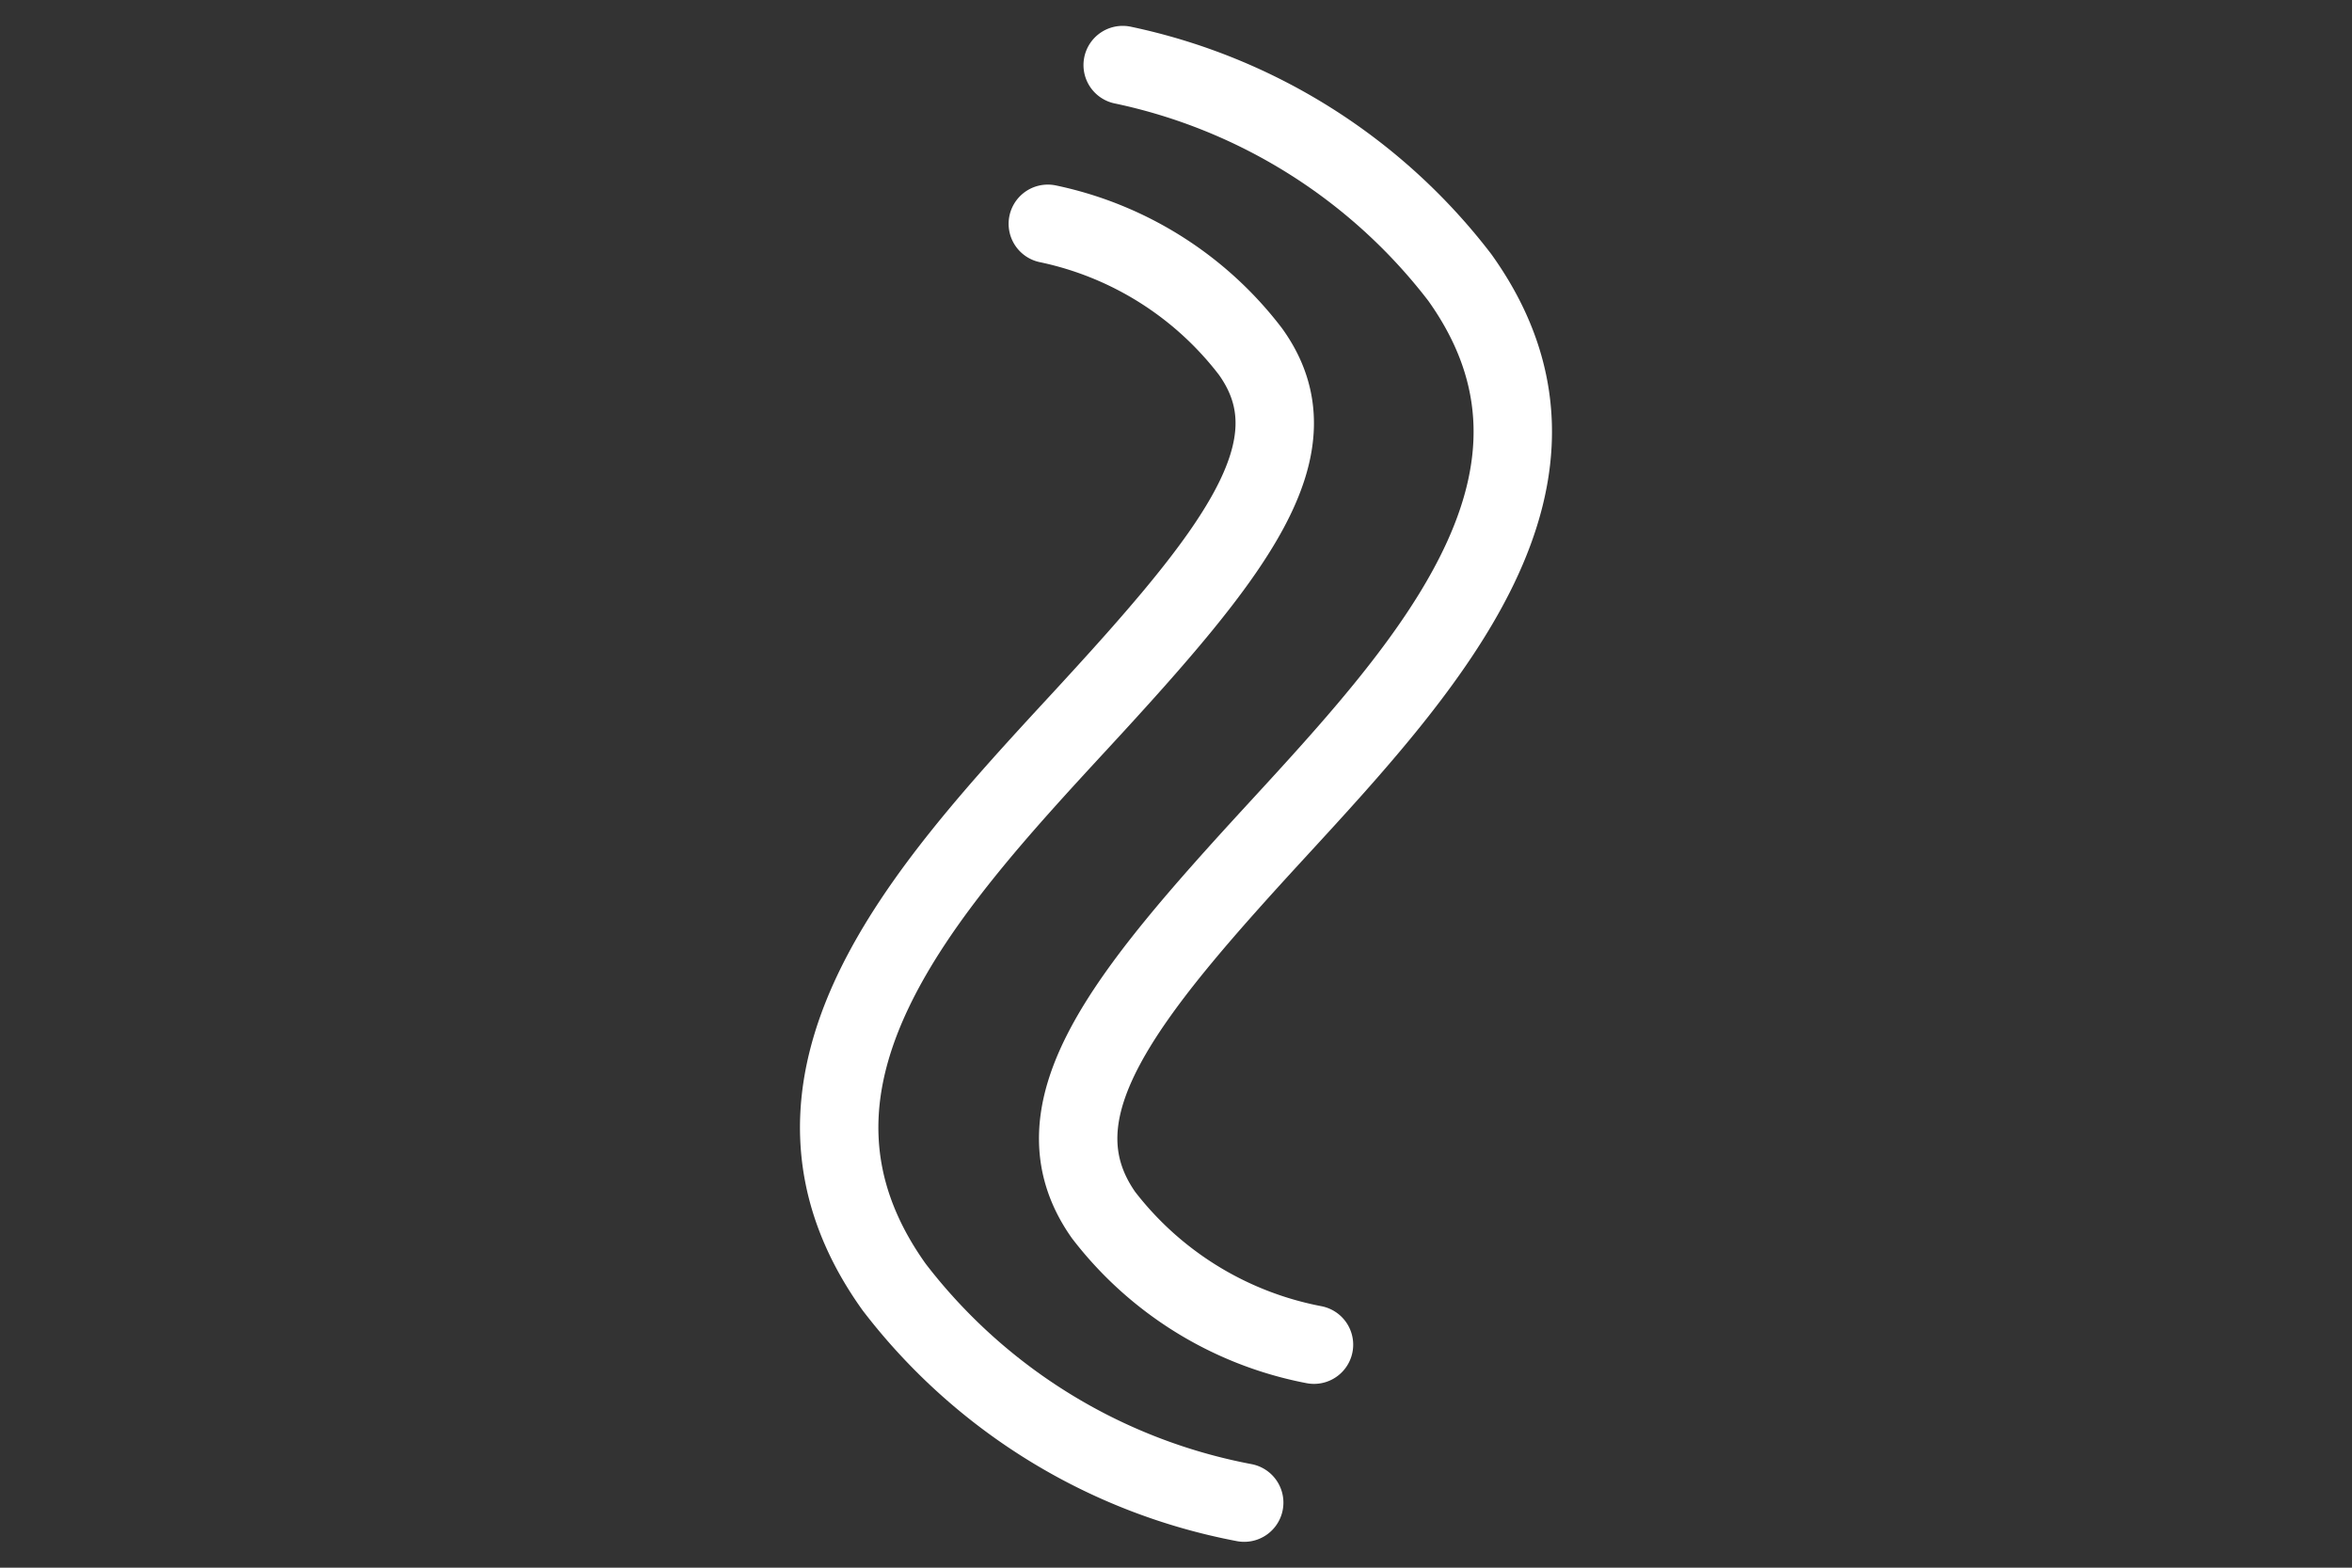 <?xml version="1.0" encoding="UTF-8"?> <svg xmlns="http://www.w3.org/2000/svg" id="Layer_1" data-name="Layer 1" width="60" height="40" viewBox="0 0 60 40"><rect x="0" y="0" width="60" height="40" fill="#333333" stroke="none"/><defs><style>.cls-1{fill:none;stroke:#fff;stroke-linecap:round;stroke-linejoin:round;stroke-width:2px;}</style></defs><path id="Path_2135" data-name="Path 2135" class="cls-1" d="M31.74,38.34a14.69,14.69,0,0,1-8.93-5.5c-3.74-5.23.75-10.12,4.72-14.42s6.13-7,4.37-9.45a8.77,8.77,0,0,0-5.17-3.26"></path><path id="Path_2136" data-name="Path 2136" class="cls-1" d="M28.64,1.66a14.63,14.63,0,0,1,8.6,5.42c3.63,5.08-.78,9.88-4.68,14.12S26.29,28.35,28.15,31a8.87,8.87,0,0,0,5.37,3.31"></path></svg> 